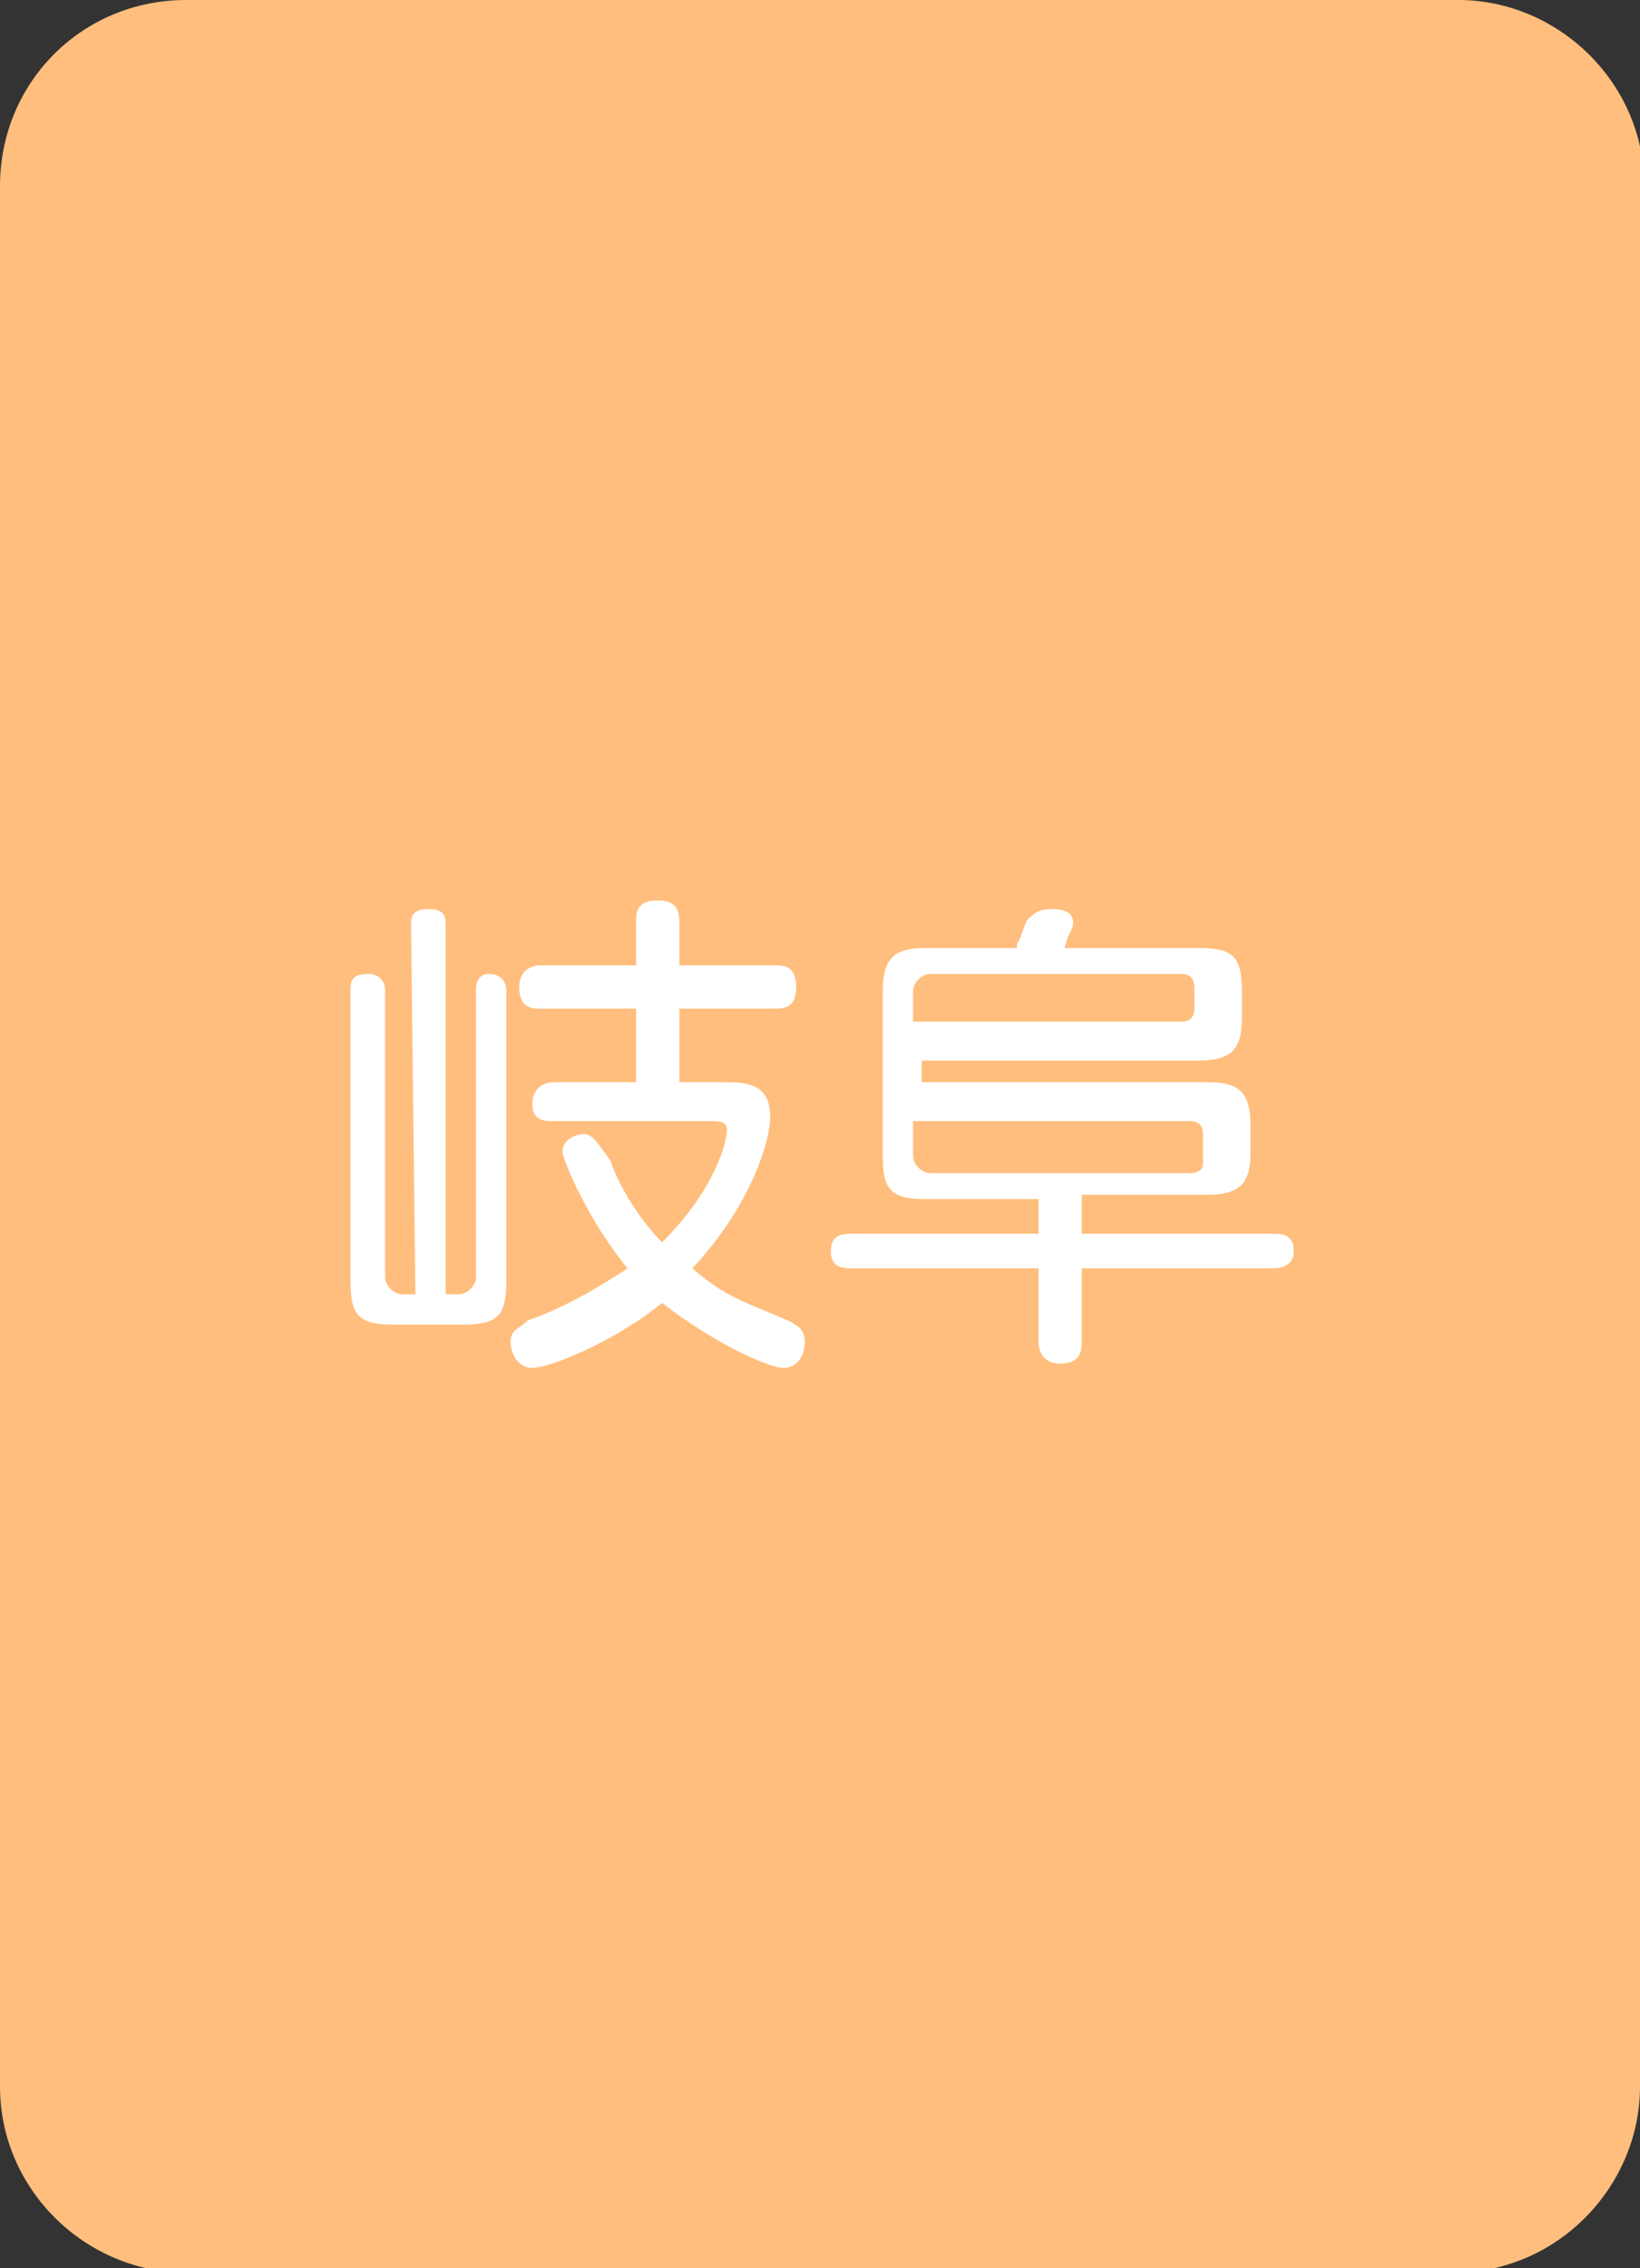 <?xml version="1.0" encoding="utf-8"?>
<!-- Generator: Adobe Illustrator 26.0.1, SVG Export Plug-In . SVG Version: 6.00 Build 0)  -->
<svg version="1.1" id="レイヤー_1" xmlns="http://www.w3.org/2000/svg" xmlns:xlink="http://www.w3.org/1999/xlink" x="0px"
	 y="0px" width="37.9px" height="52.4px" viewBox="0 0 37.9 52.4" style="enable-background:new 0 0 37.9 52.4;"
	 xml:space="preserve">
<rect x="0" y="0" width="37.9" height="52.4" fill="#333333" stroke="none"/>
<style type="text/css">
	.st0{fill:#FFBE7D;}
	.st1{fill:#FFFFFF;}
</style>
<g>
	<path class="st0" d="M37.9,48.2c0,2.3-1.9,4.3-4.3,4.3H4.3C2,52.5,0,50.6,0,48.2V4.3C0,1.9,1.9,0,4.3,0h29.4C36,0,38,1.9,38,4.3
		L37.9,48.2L37.9,48.2z"/>
</g>
<g>
	<path class="st1" d="M9.5,21.4c0-0.2,0-0.4,0.4-0.4c0.4,0,0.4,0.2,0.4,0.4v8.5h0.3c0.2,0,0.4-0.2,0.4-0.4v-6.6c0-0.1,0-0.4,0.3-0.4
		s0.4,0.2,0.4,0.4v6.7c0,0.8-0.2,1-1,1H9.1c-0.8,0-1-0.2-1-1v-6.7c0-0.2,0-0.4,0.4-0.4c0.3,0,0.4,0.2,0.4,0.4v6.6
		c0,0.2,0.2,0.4,0.4,0.4h0.3L9.5,21.4L9.5,21.4z M12.8,25.9c-0.2,0-0.5,0-0.5-0.4c0-0.3,0.2-0.5,0.5-0.5h1.9v-1.7h-2.2
		c-0.2,0-0.5,0-0.5-0.5c0-0.4,0.3-0.5,0.5-0.5h2.2v-1c0-0.2,0-0.5,0.5-0.5c0.4,0,0.5,0.2,0.5,0.5v1h2.2c0.2,0,0.5,0,0.5,0.5
		c0,0.5-0.3,0.5-0.5,0.5h-2.2V25h1c0.5,0,1.1,0,1.1,0.8c0,0.5-0.4,2-1.8,3.5c0.7,0.6,1,0.7,2.2,1.2c0.2,0.1,0.4,0.2,0.4,0.5
		c0,0.2-0.1,0.6-0.5,0.6c-0.3,0-1.5-0.5-2.8-1.5c-1.1,0.9-2.6,1.5-3,1.5c-0.3,0-0.5-0.3-0.5-0.6s0.2-0.3,0.4-0.5
		c0.6-0.2,1.4-0.6,2.3-1.2c-0.9-1.1-1.5-2.5-1.5-2.7s0.2-0.4,0.5-0.4c0.2,0,0.3,0.2,0.6,0.6c0.2,0.6,0.7,1.4,1.2,1.9
		c1.3-1.3,1.5-2.4,1.5-2.6c0-0.2-0.2-0.2-0.4-0.2L12.8,25.9L12.8,25.9z"/>
	<path class="st1" d="M23.5,21.8c0.1-0.1,0.2-0.6,0.3-0.6c0.1-0.1,0.2-0.2,0.5-0.2c0.1,0,0.5,0,0.5,0.3c0,0.2-0.1,0.2-0.2,0.6h3.1
		c0.8,0,1,0.2,1,1v0.6c0,0.7-0.2,1-1,1h-6.4V25h6.6c0.7,0,1,0.2,1,1v0.6c0,0.7-0.2,1-1,1h-2.9v0.9h4.4c0.2,0,0.5,0,0.5,0.4
		s-0.4,0.4-0.5,0.4h-4.4V31c0,0.4-0.2,0.5-0.5,0.5c-0.4,0-0.5-0.3-0.5-0.5v-1.7h-4.3c-0.2,0-0.5,0-0.5-0.4s0.3-0.4,0.5-0.4h4.3v-0.8
		h-2.6c-0.8,0-1-0.2-1-1v-3.8c0-0.8,0.3-1,1-1H23.5z M21.1,23.6h6.2c0.2,0,0.3-0.1,0.3-0.3v-0.5c0-0.2-0.1-0.3-0.3-0.3h-5.8
		c-0.2,0-0.4,0.2-0.4,0.4V23.6z M21.1,25.9v0.8c0,0.2,0.2,0.4,0.4,0.4h6c0.2,0,0.3-0.1,0.3-0.2v-0.7c0-0.2-0.1-0.3-0.3-0.3
		L21.1,25.9L21.1,25.9z"/>
</g>
</svg>
